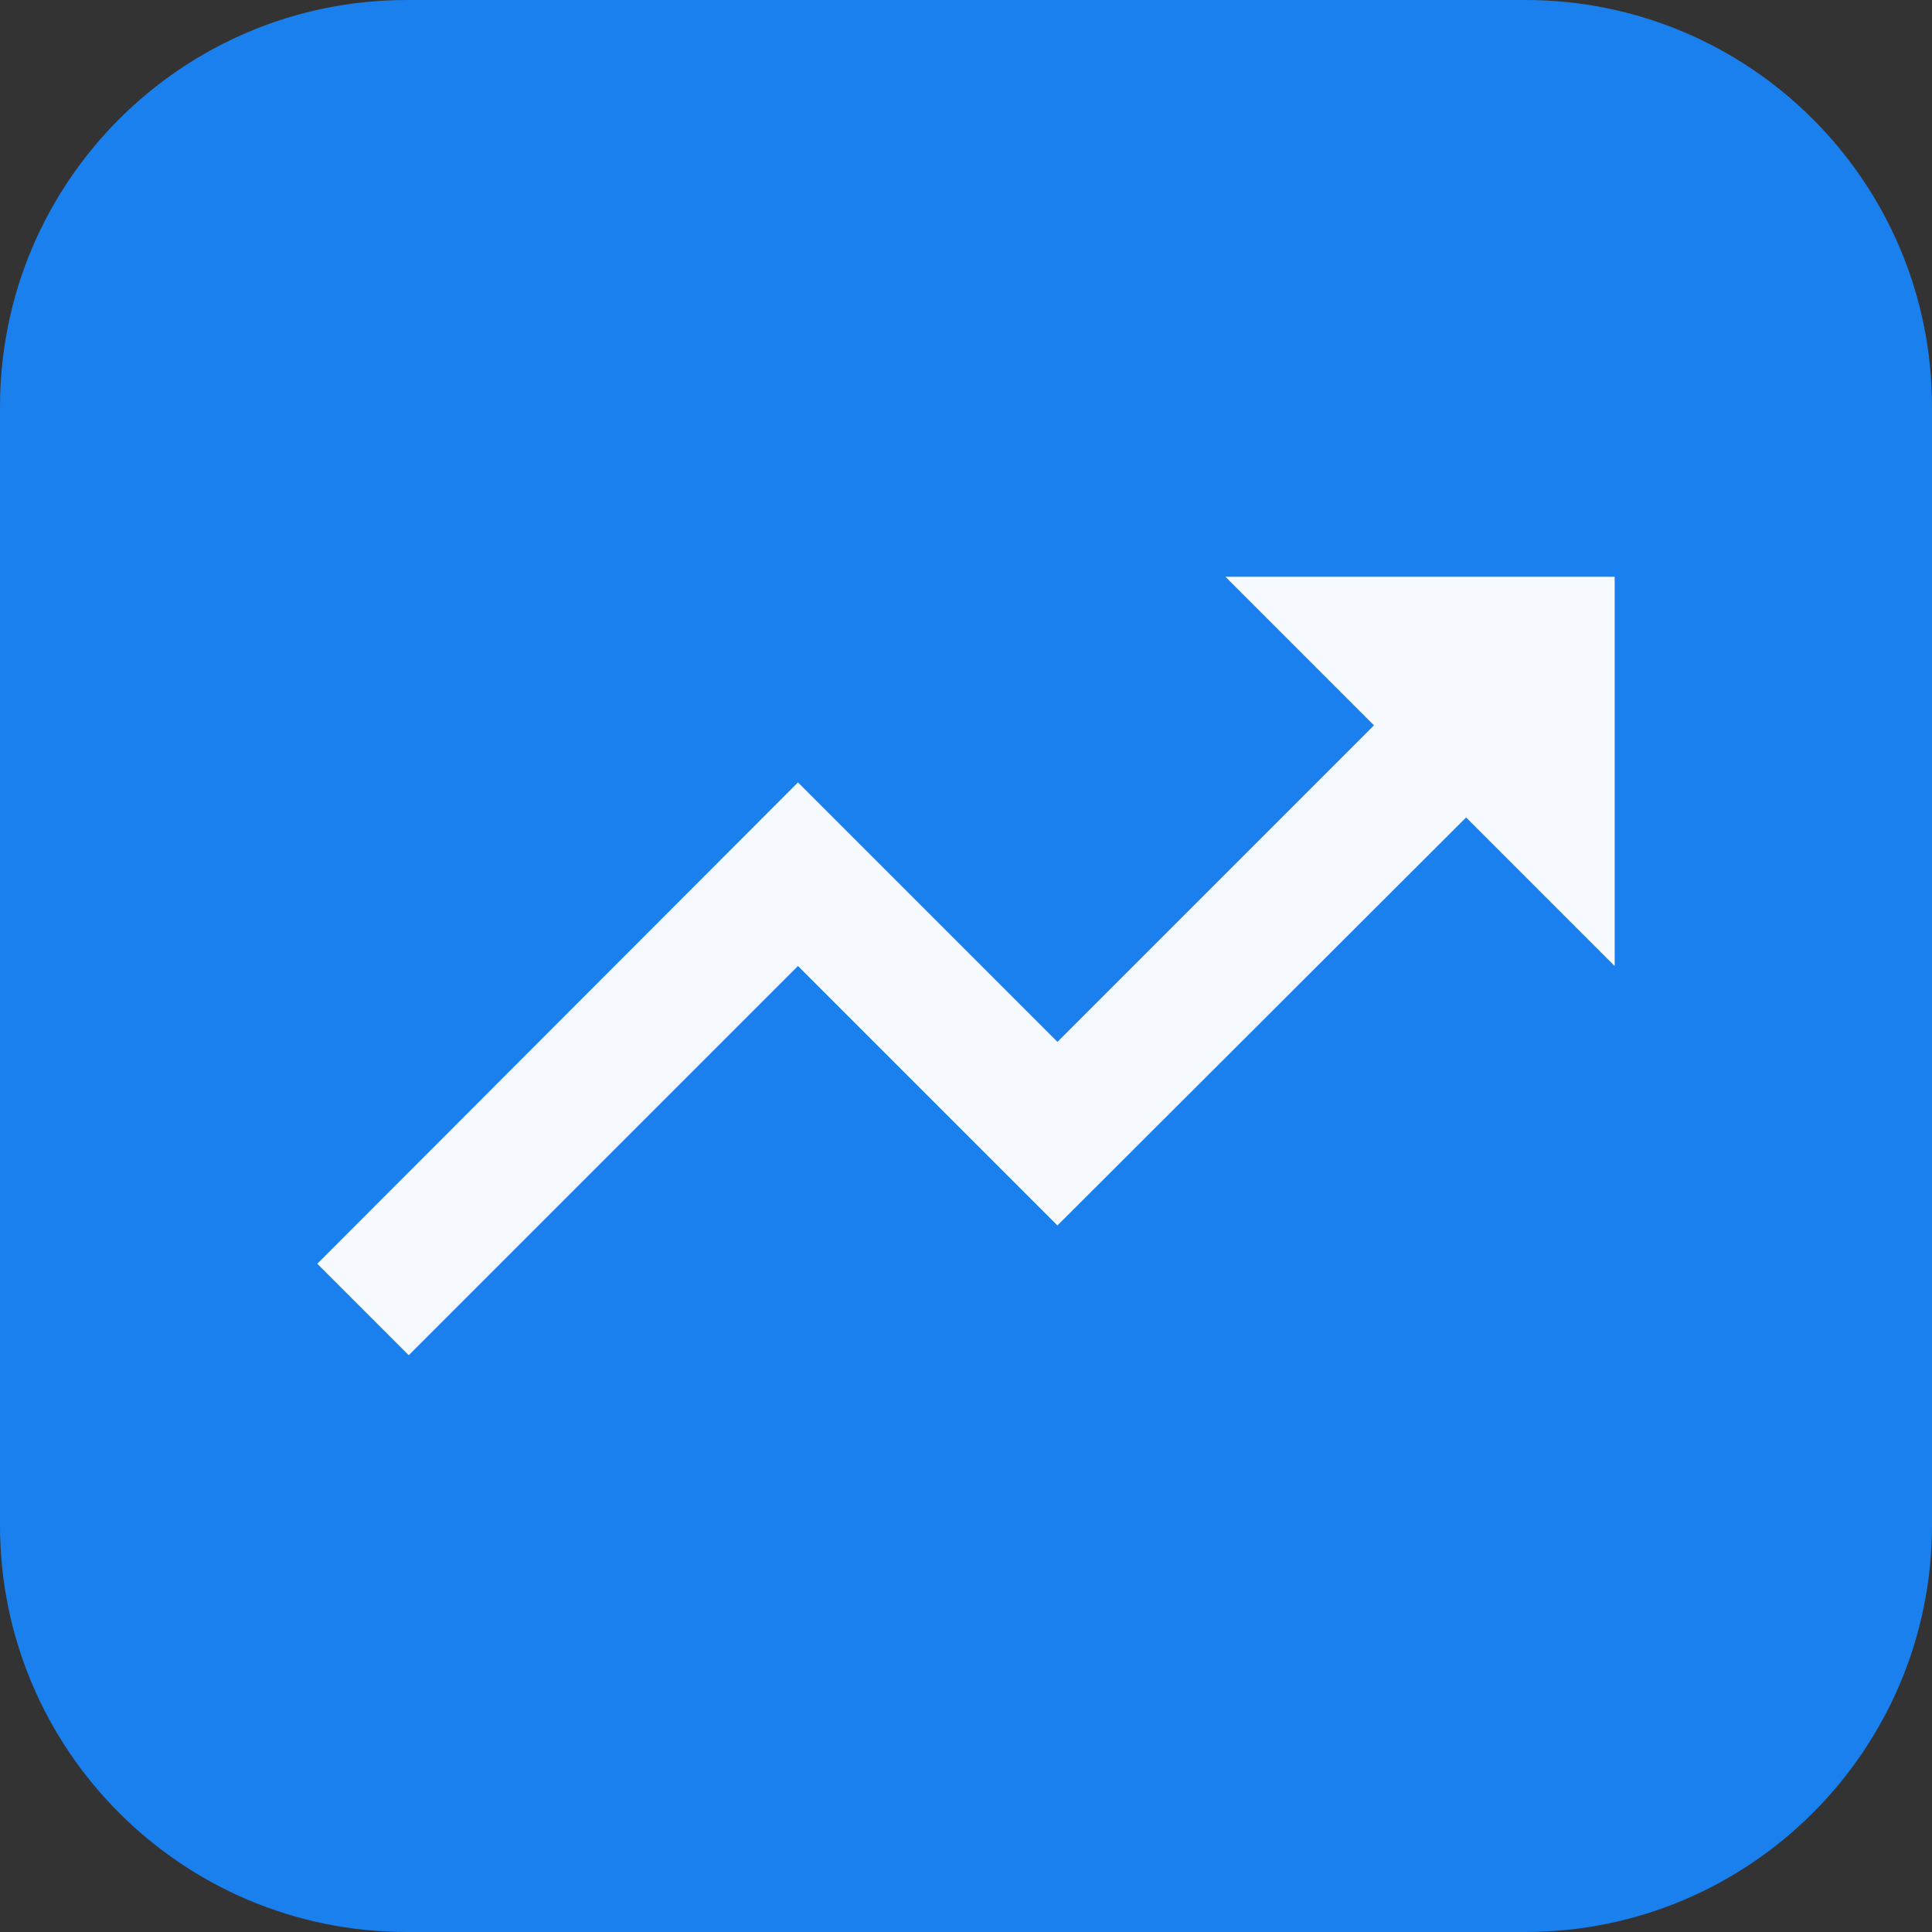 <?xml version="1.0" encoding="UTF-8"?> <svg xmlns="http://www.w3.org/2000/svg" width="95" height="95" viewBox="0 0 95 95" fill="none"><rect x="0" y="0" width="95" height="95" fill="#333333" stroke="none"/> <g clip-path="url(#clip0_622_154)"> <path d="M75 0H20C8.954 0 0 8.954 0 20V75C0 86.046 8.954 95 20 95H75C86.046 95 95 86.046 95 75V20C95 8.954 86.046 0 75 0Z" fill="#1A80EE"></path> <path d="M60.258 28.361L67.562 35.666L51.996 51.232L39.237 38.473L15.602 62.14L20.099 66.638L39.237 47.5L51.996 60.258L72.092 40.195L79.396 47.5V28.361H60.258Z" fill="#F6FAFF"></path> </g> <defs> <clipPath id="clip0_622_154"> <rect width="95" height="95" fill="white"></rect> </clipPath> </defs> </svg> 